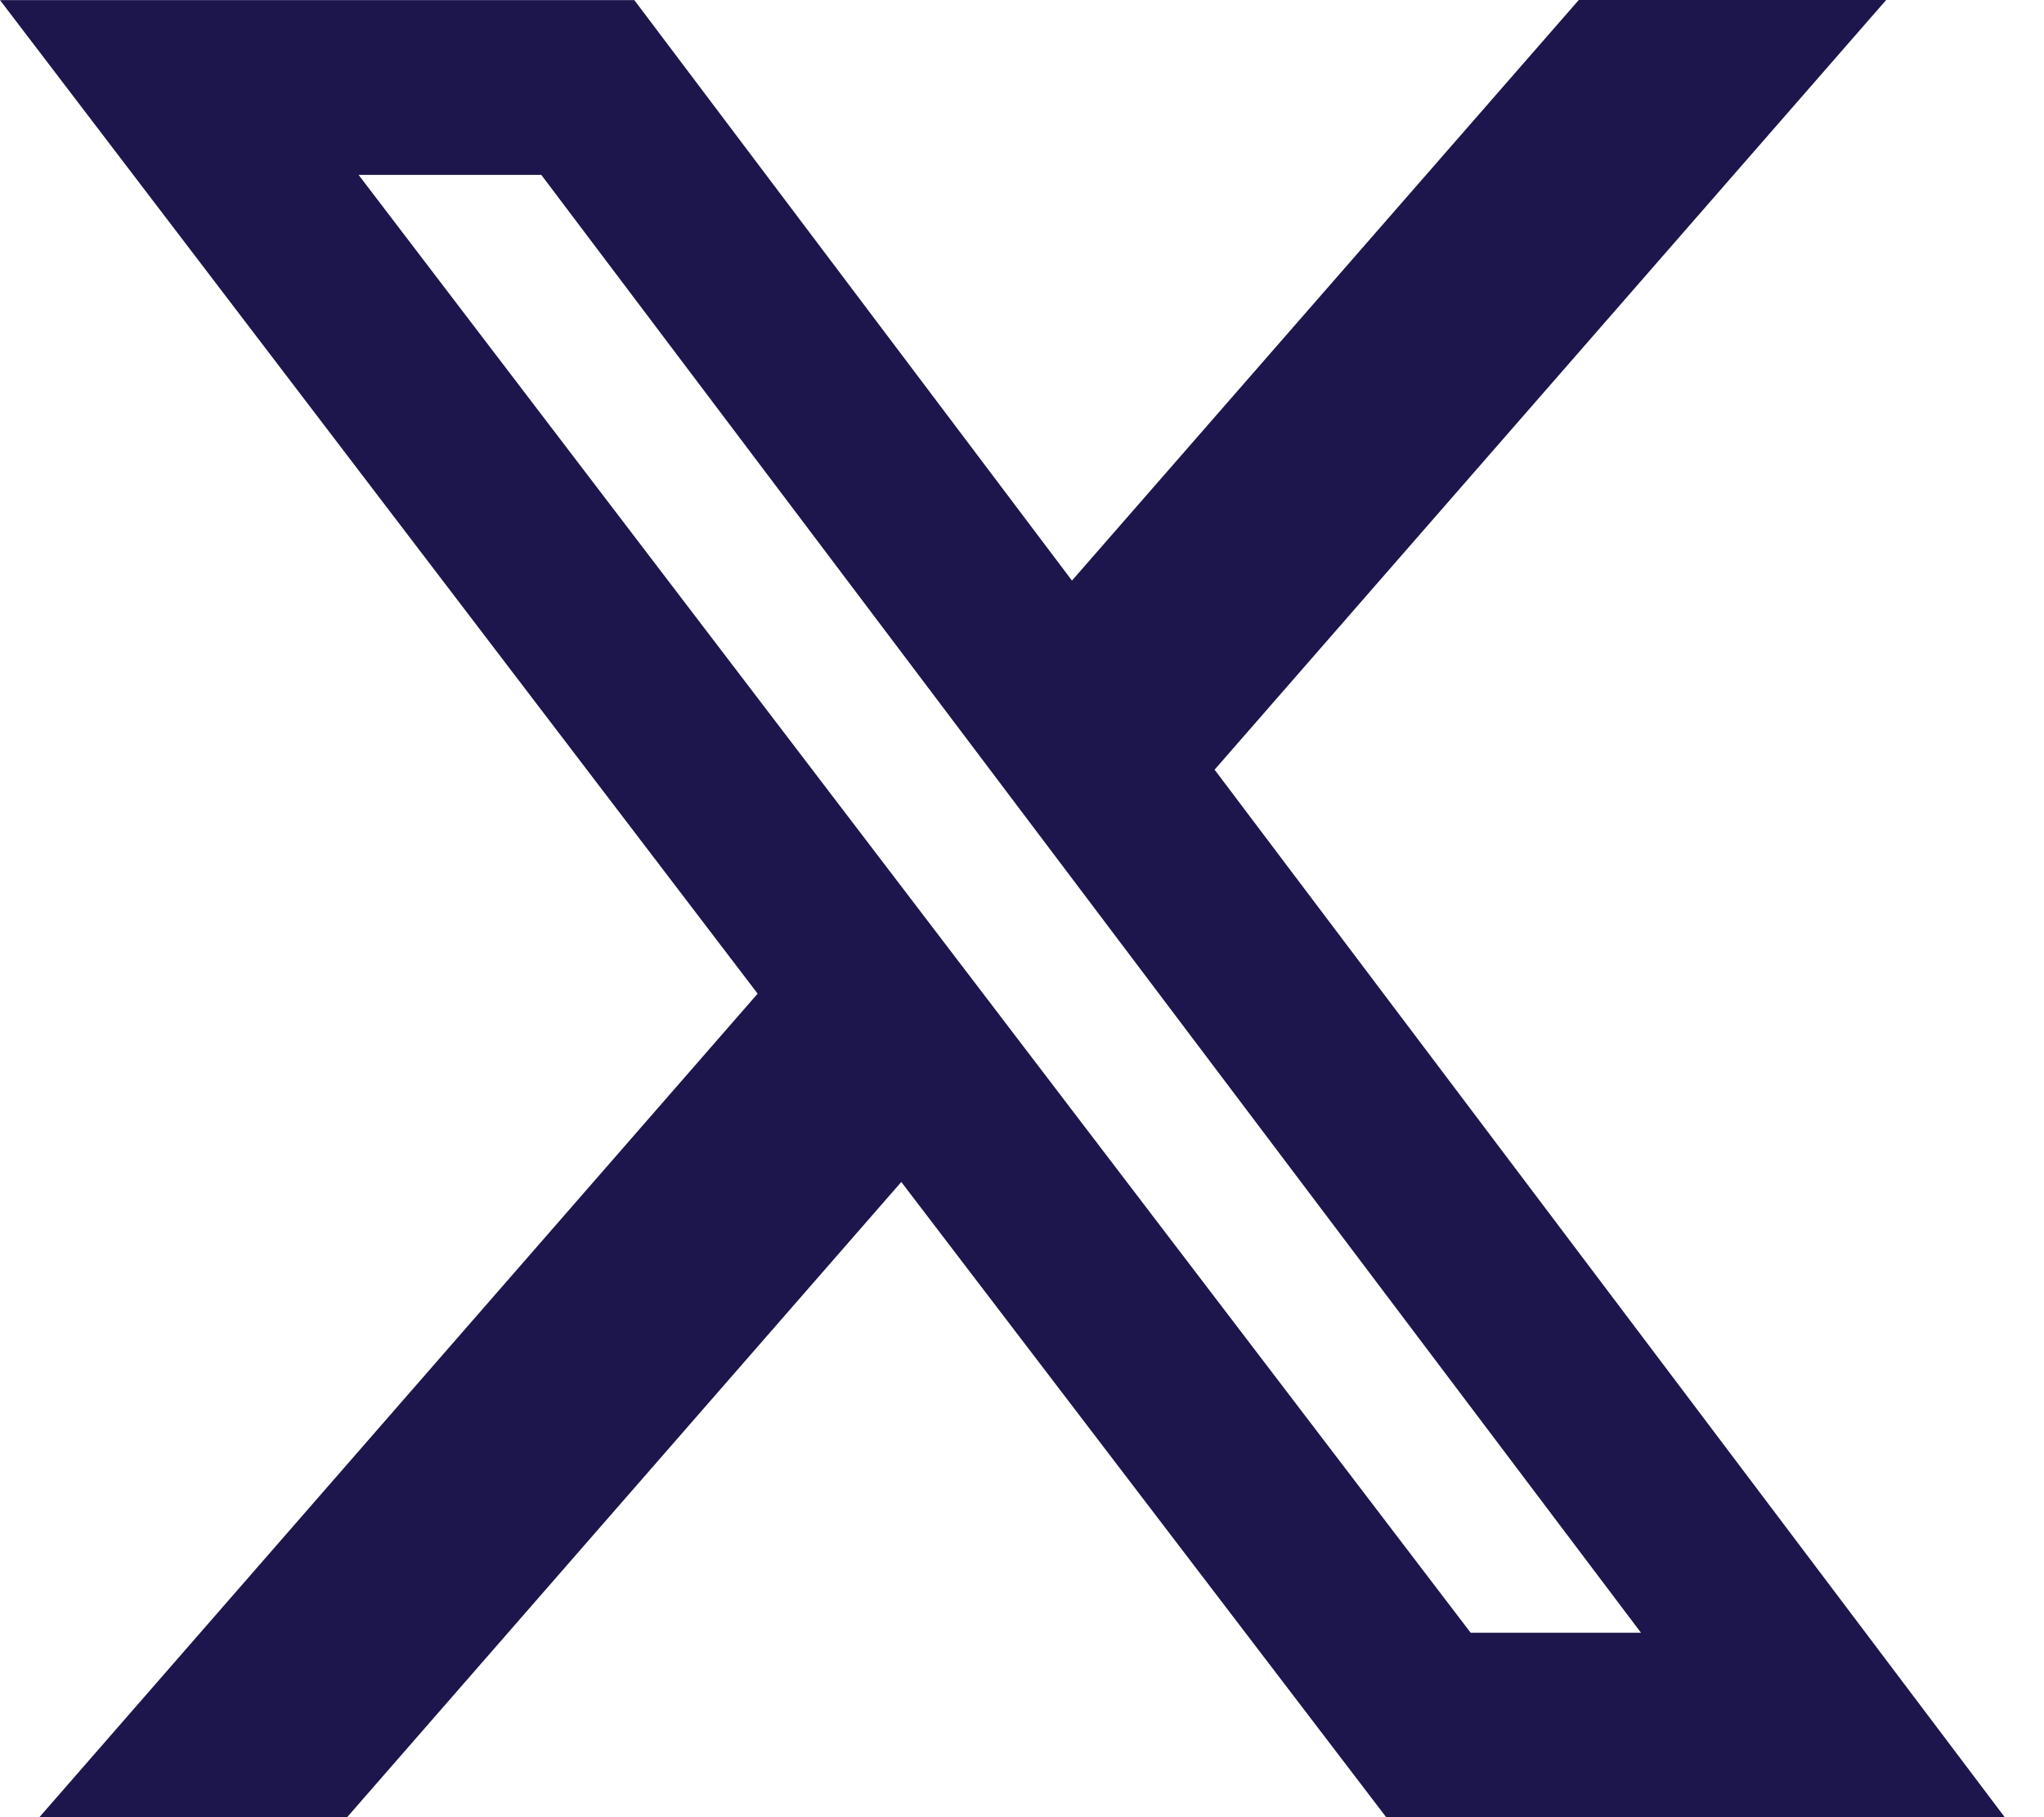 <svg width="18" height="16" viewBox="0 0 18 16" fill="none" xmlns="http://www.w3.org/2000/svg">
<path d="M13.903 0H16.61L10.696 6.777L17.654 16H12.207L7.937 10.407L3.057 16H0.347L6.672 8.749L0 0.001H5.586L9.44 5.112L13.903 0ZM12.951 14.376H14.451L4.767 1.54H3.158L12.951 14.376Z" fill="#1C164C"/>
</svg>
